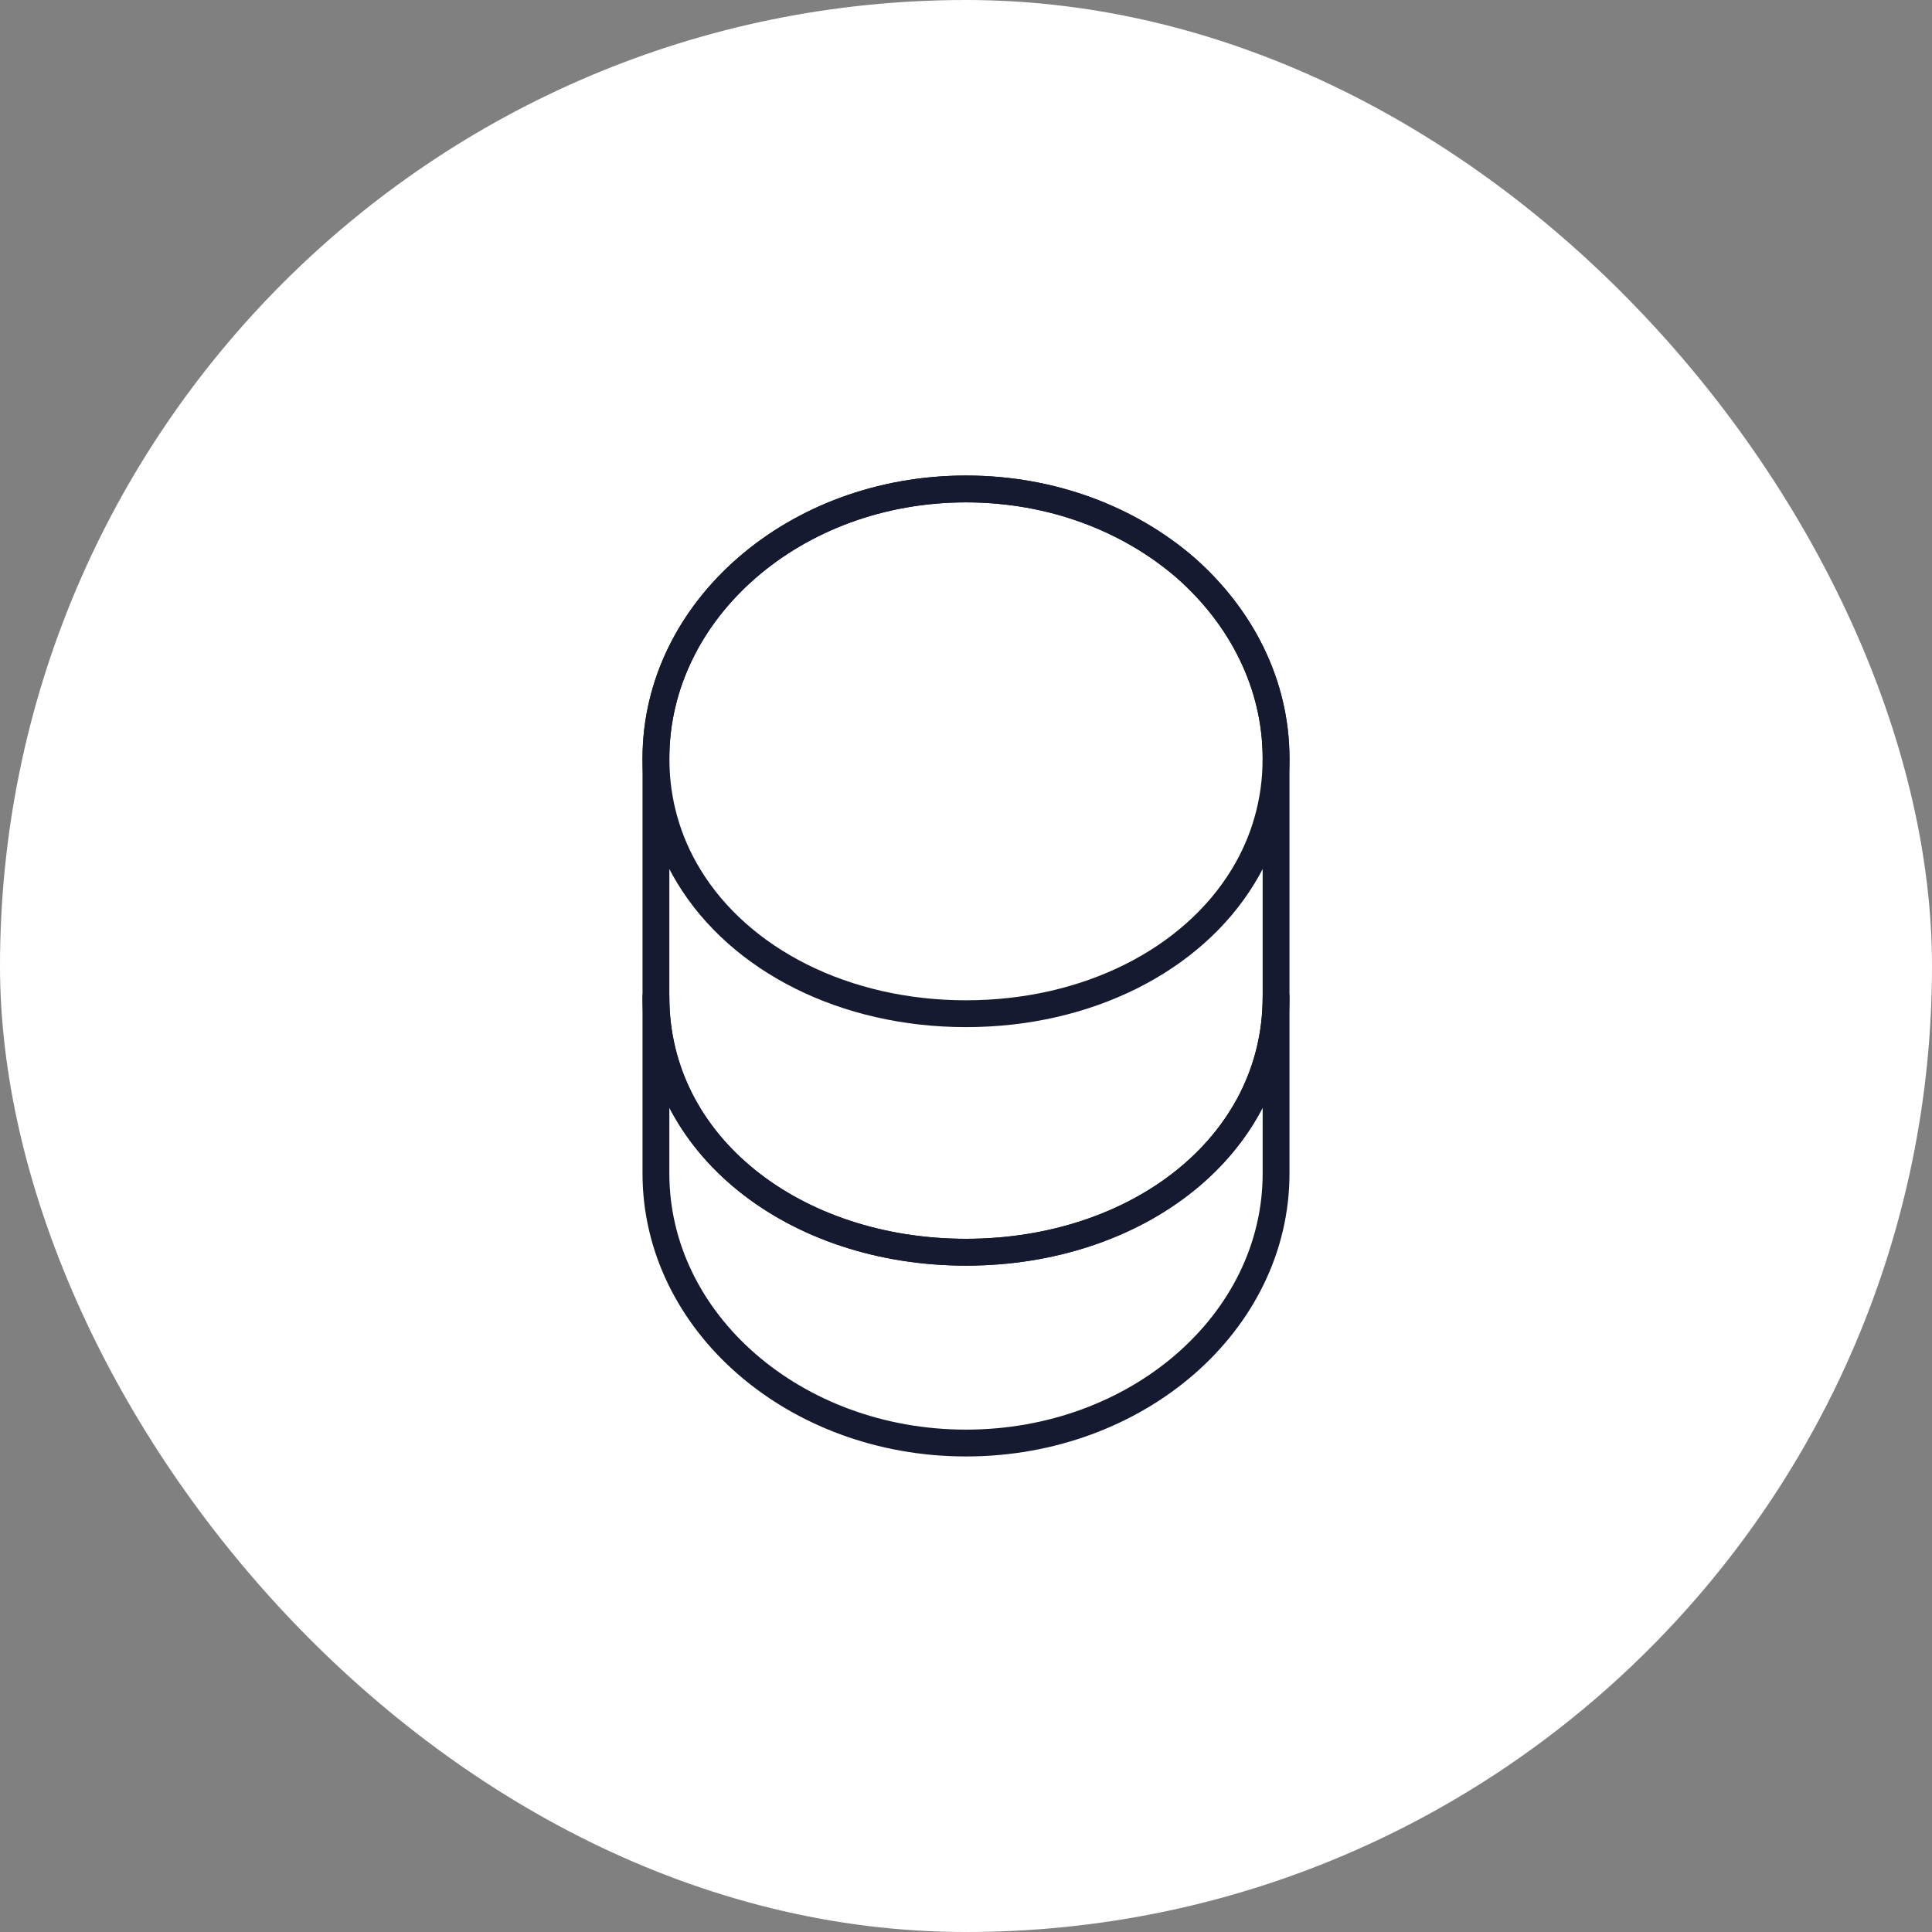 <?xml version="1.0" encoding="UTF-8"?>
<svg xmlns="http://www.w3.org/2000/svg" width="108" height="108" viewBox="0 0 108 108" fill="none">
  <rect x="0" y="0" width="108" height="108" fill="#808080" stroke="none"/>
  <rect width="108" height="108" rx="54" fill="white"></rect>
  <path d="M71.333 55.733V65.6C71.333 73.92 63.573 80.667 54 80.667C44.427 80.667 36.667 73.92 36.667 65.6V55.733C36.667 64.053 44.427 70 54 70C63.573 70 71.333 64.053 71.333 55.733Z" stroke="#151A30" stroke-width="1.5" stroke-linecap="round" stroke-linejoin="round"></path>
  <path d="M71.333 42.4C71.333 44.827 70.667 47.067 69.493 48.987C66.64 53.68 60.773 56.667 54 56.667C47.227 56.667 41.36 53.68 38.507 48.987C37.333 47.067 36.667 44.827 36.667 42.4C36.667 38.24 38.613 34.48 41.733 31.76C44.88 29.013 49.2 27.333 54 27.333C58.8 27.333 63.12 29.013 66.267 31.733C69.387 34.48 71.333 38.24 71.333 42.4Z" stroke="#151A30" stroke-width="1.5" stroke-linecap="round" stroke-linejoin="round"></path>
  <path d="M71.333 42.4V55.733C71.333 64.053 63.573 70 54 70C44.427 70 36.667 64.053 36.667 55.733V42.4C36.667 34.08 44.427 27.333 54 27.333C58.8 27.333 63.12 29.013 66.267 31.733C69.387 34.48 71.333 38.24 71.333 42.4Z" stroke="#151A30" stroke-width="1.5" stroke-linecap="round" stroke-linejoin="round"></path>
</svg>
